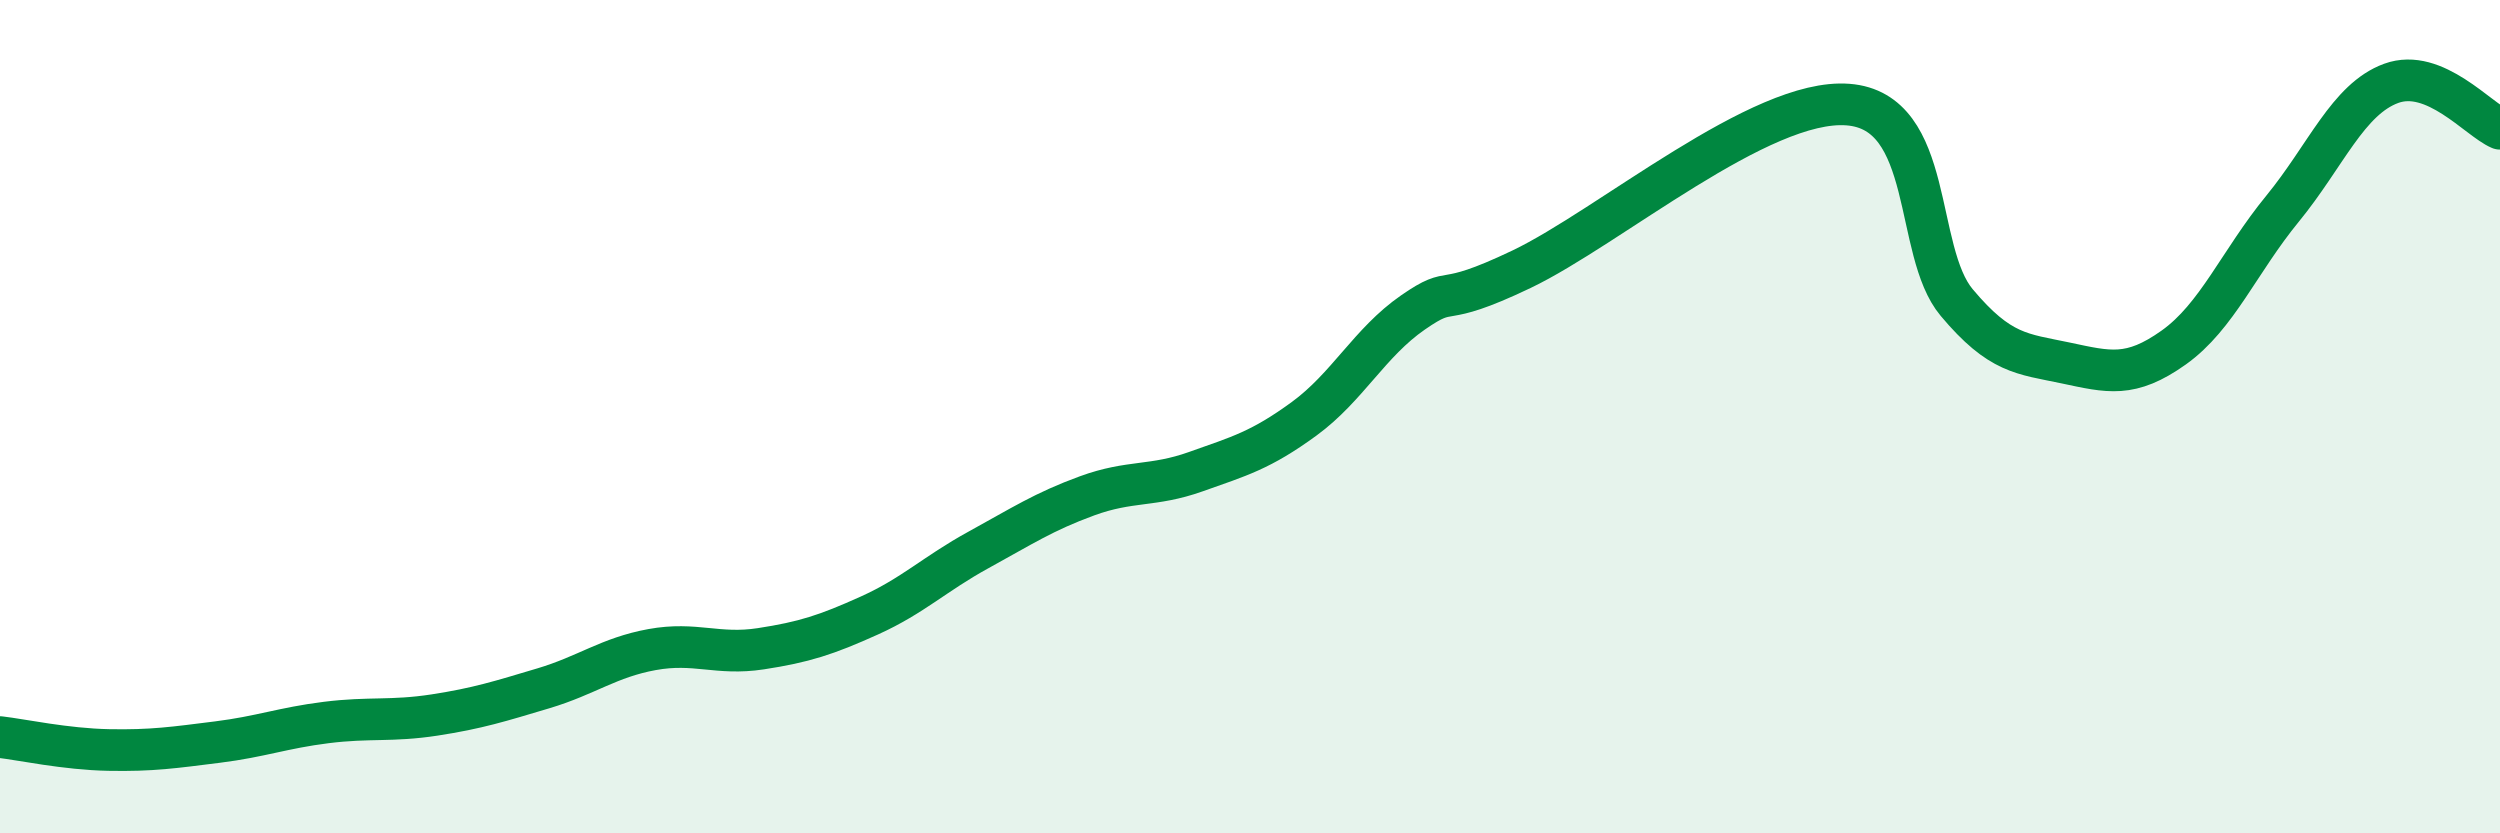
    <svg width="60" height="20" viewBox="0 0 60 20" xmlns="http://www.w3.org/2000/svg">
      <path
        d="M 0,17.69 C 0.52,17.75 1.57,17.98 2.61,18 C 3.65,18.02 4.18,17.94 5.22,17.81 C 6.26,17.68 6.79,17.47 7.83,17.34 C 8.87,17.21 9.39,17.32 10.43,17.16 C 11.47,17 12,16.83 13.04,16.52 C 14.08,16.21 14.61,15.78 15.65,15.59 C 16.69,15.4 17.22,15.73 18.26,15.57 C 19.3,15.41 19.83,15.24 20.87,14.77 C 21.91,14.3 22.44,13.77 23.48,13.2 C 24.52,12.63 25.05,12.28 26.09,11.9 C 27.13,11.52 27.66,11.69 28.7,11.32 C 29.74,10.95 30.26,10.81 31.3,10.05 C 32.34,9.29 32.87,8.22 33.91,7.5 C 34.95,6.78 34.43,7.46 36.52,6.46 C 38.61,5.46 42.26,2.35 44.35,2.51 C 46.44,2.67 45.92,6.02 46.96,7.26 C 48,8.5 48.53,8.49 49.57,8.71 C 50.61,8.93 51.13,9.08 52.17,8.34 C 53.21,7.6 53.74,6.28 54.78,5.01 C 55.82,3.74 56.35,2.38 57.39,2 C 58.43,1.62 59.48,2.87 60,3.09L60 20L0 20Z"
        fill="#008740"
        opacity="0.1"
        stroke-linecap="round"
        stroke-linejoin="round"
      />
      <path
        d="M 0,17.69 C 0.52,17.75 1.57,17.98 2.61,18 C 3.65,18.02 4.18,17.94 5.22,17.81 C 6.26,17.68 6.79,17.47 7.83,17.34 C 8.87,17.21 9.39,17.32 10.43,17.16 C 11.47,17 12,16.83 13.04,16.52 C 14.08,16.21 14.61,15.78 15.65,15.59 C 16.69,15.4 17.22,15.73 18.26,15.57 C 19.3,15.41 19.83,15.24 20.87,14.77 C 21.91,14.3 22.44,13.77 23.48,13.2 C 24.52,12.63 25.05,12.28 26.09,11.9 C 27.13,11.52 27.66,11.69 28.7,11.32 C 29.74,10.95 30.26,10.81 31.3,10.05 C 32.34,9.29 32.87,8.22 33.91,7.5 C 34.95,6.78 34.43,7.46 36.52,6.46 C 38.61,5.46 42.26,2.35 44.35,2.51 C 46.44,2.67 45.92,6.02 46.96,7.26 C 48,8.5 48.53,8.49 49.57,8.71 C 50.61,8.93 51.13,9.08 52.17,8.34 C 53.21,7.6 53.74,6.28 54.78,5.01 C 55.82,3.74 56.35,2.38 57.39,2 C 58.43,1.62 59.48,2.87 60,3.09"
        stroke="#008740"
        stroke-width="1"
        fill="none"
        stroke-linecap="round"
        stroke-linejoin="round"
      />
    </svg>
  